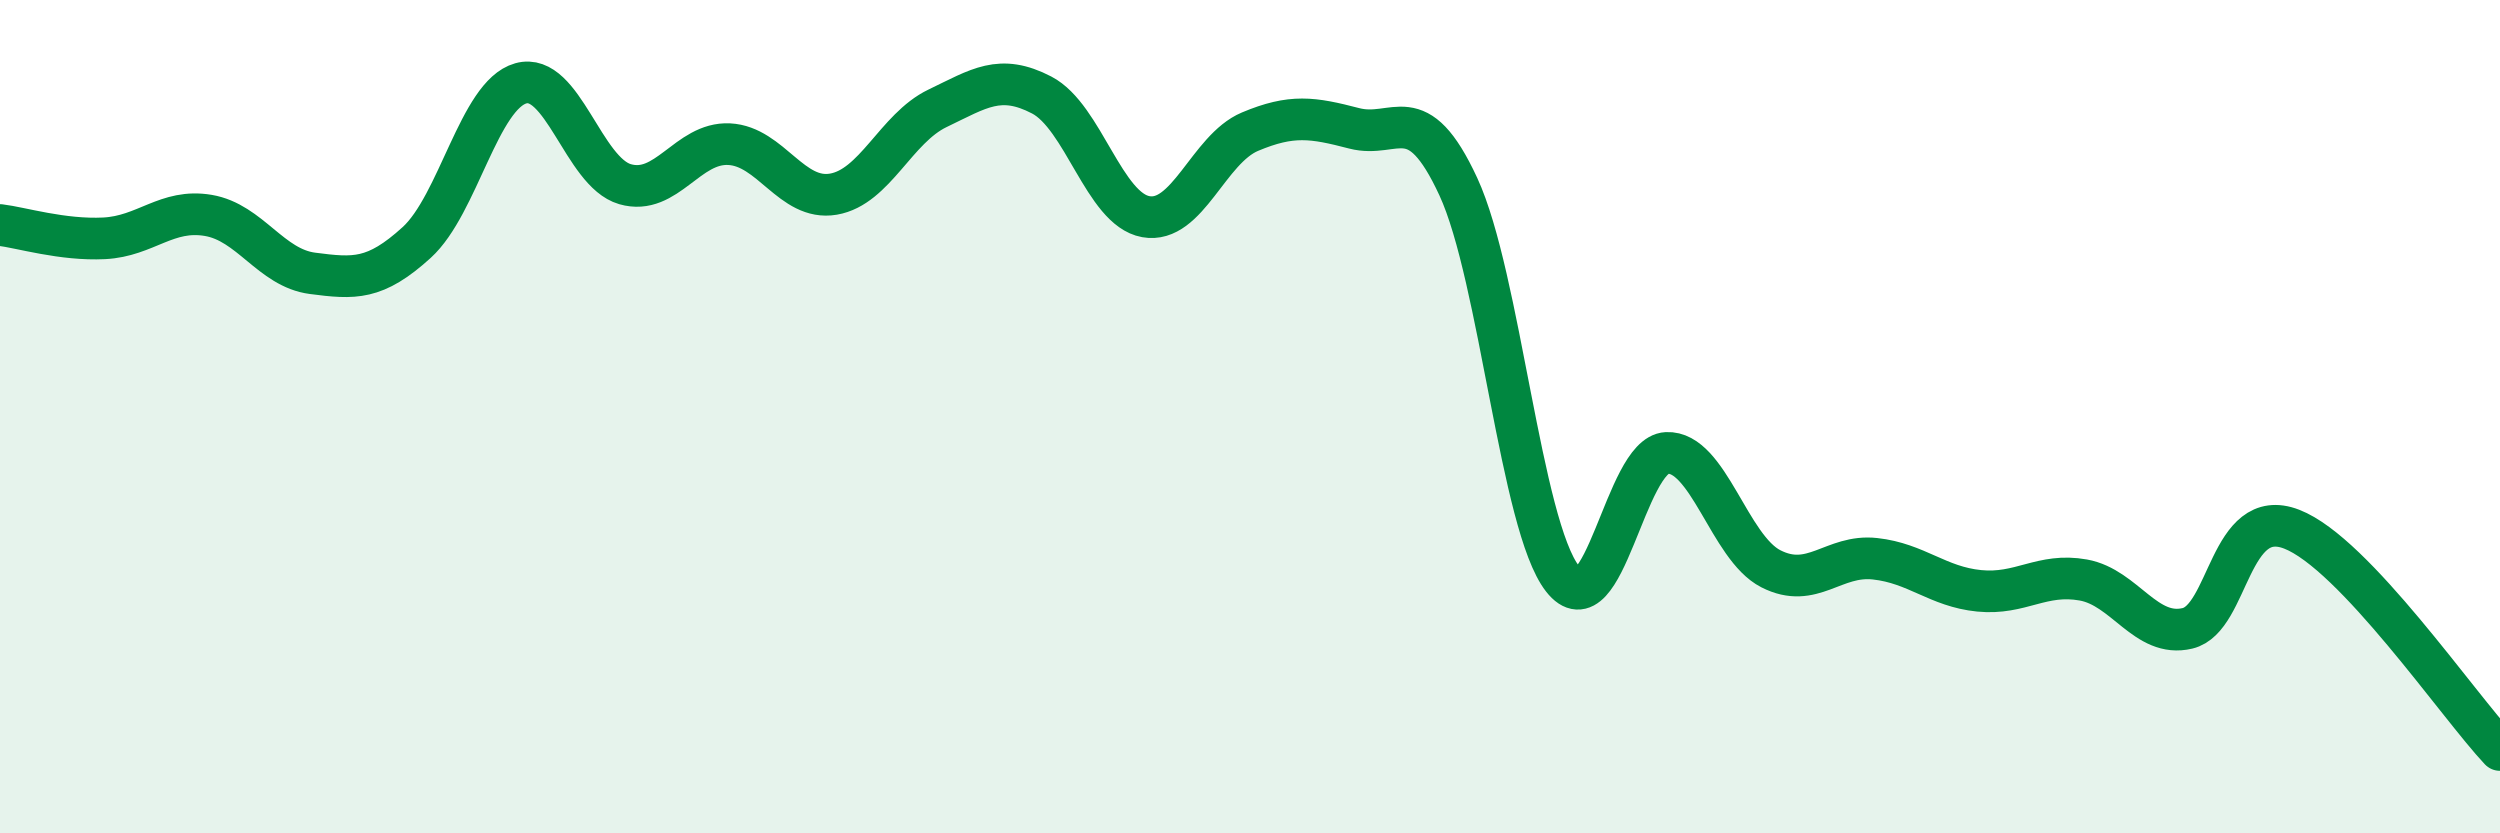 
    <svg width="60" height="20" viewBox="0 0 60 20" xmlns="http://www.w3.org/2000/svg">
      <path
        d="M 0,5.4 C 0.5,5.46 1.5,5.77 2.5,5.72 C 3.5,5.67 4,5 5,5.17 C 6,5.34 6.5,6.43 7.5,6.56 C 8.5,6.69 9,6.73 10,5.82 C 11,4.91 11.5,2.28 12.5,2 C 13.5,1.72 14,4.13 15,4.42 C 16,4.71 16.5,3.41 17.5,3.46 C 18.5,3.51 19,4.83 20,4.66 C 21,4.49 21.5,3.08 22.5,2.6 C 23.5,2.12 24,1.76 25,2.28 C 26,2.8 26.5,5.02 27.5,5.2 C 28.5,5.38 29,3.58 30,3.16 C 31,2.74 31.5,2.82 32.5,3.08 C 33.5,3.34 34,2.32 35,4.48 C 36,6.64 36.5,12.61 37.5,13.89 C 38.5,15.17 39,10.92 40,10.87 C 41,10.82 41.5,13.14 42.5,13.65 C 43.5,14.16 44,13.3 45,13.41 C 46,13.52 46.5,14.08 47.5,14.18 C 48.5,14.28 49,13.74 50,13.92 C 51,14.1 51.5,15.32 52.5,15.08 C 53.5,14.84 53.5,12.12 55,12.7 C 56.5,13.28 59,16.94 60,18L60 20L0 20Z"
        fill="#008740"
        opacity="0.1"
        stroke-linecap="round"
        stroke-linejoin="round"
      />
      <path
        d="M 0,5.4 C 0.5,5.46 1.5,5.77 2.5,5.72 C 3.5,5.67 4,5 5,5.17 C 6,5.34 6.5,6.43 7.5,6.56 C 8.5,6.69 9,6.73 10,5.82 C 11,4.91 11.5,2.28 12.5,2 C 13.5,1.72 14,4.13 15,4.42 C 16,4.71 16.5,3.41 17.5,3.46 C 18.5,3.51 19,4.83 20,4.66 C 21,4.49 21.5,3.08 22.5,2.6 C 23.5,2.12 24,1.76 25,2.28 C 26,2.8 26.5,5.02 27.5,5.2 C 28.5,5.38 29,3.58 30,3.16 C 31,2.74 31.5,2.82 32.5,3.08 C 33.5,3.34 34,2.32 35,4.48 C 36,6.64 36.5,12.61 37.5,13.89 C 38.5,15.17 39,10.92 40,10.87 C 41,10.82 41.5,13.14 42.5,13.65 C 43.5,14.16 44,13.3 45,13.41 C 46,13.52 46.5,14.08 47.5,14.18 C 48.5,14.28 49,13.74 50,13.92 C 51,14.1 51.5,15.32 52.5,15.08 C 53.5,14.84 53.5,12.12 55,12.7 C 56.5,13.28 59,16.94 60,18"
        stroke="#008740"
        stroke-width="1"
        fill="none"
        stroke-linecap="round"
        stroke-linejoin="round"
      />
    </svg>
  